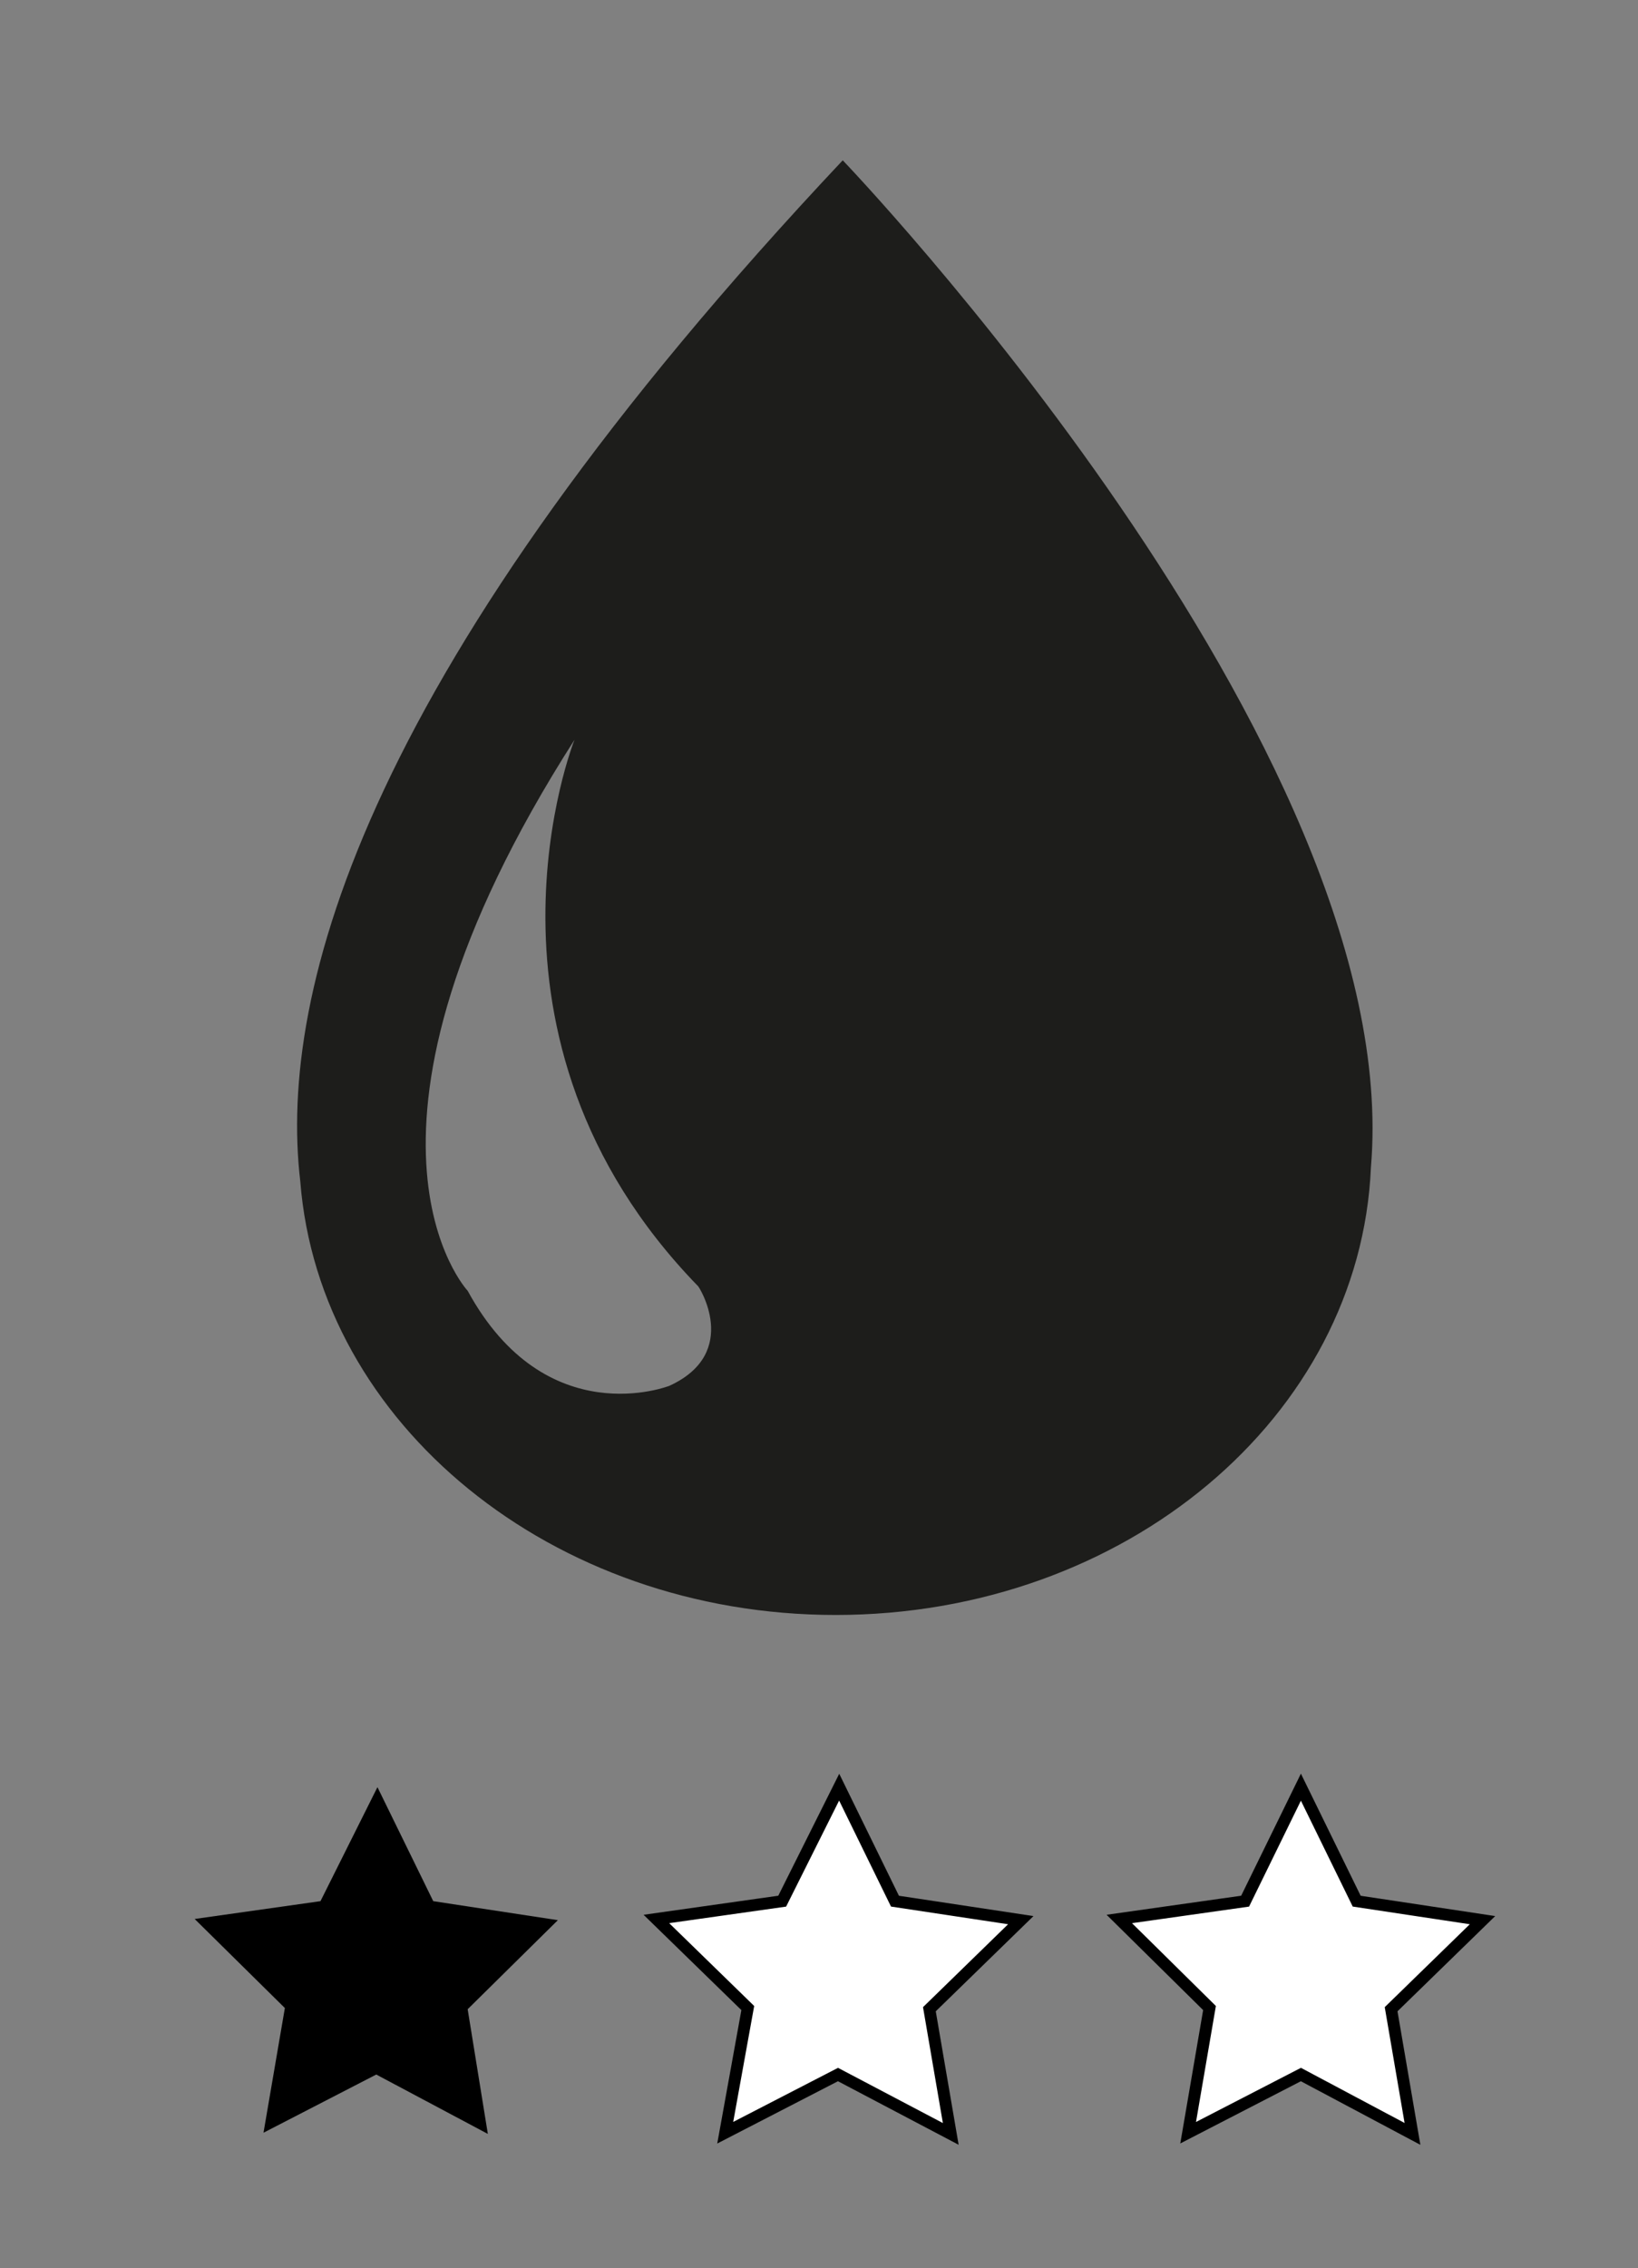 <?xml version="1.0" encoding="utf-8"?>
<!-- Generator: Adobe Illustrator 23.0.6, SVG Export Plug-In . SVG Version: 6.00 Build 0)  -->
<svg version="1.1" id="Ebene_1" xmlns="http://www.w3.org/2000/svg" xmlns:xlink="http://www.w3.org/1999/xlink" x="0px" y="0px"
	 viewBox="0 0 138 191" style="enable-background:new 0 0 138 191;" xml:space="preserve">
<rect x="0" y="0" width="138" height="191" fill="#808080" stroke="none"/>
<style type="text/css">
	.st0{clip-path:url(#SVGID_2_);fill:#171717;}
	.st1{fill:#FFFFFF;stroke:#000000;stroke-miterlimit:10;}
	.st2{clip-path:url(#SVGID_4_);fill:#171717;}
	.st3{clip-path:url(#SVGID_6_);fill:#171717;}
	.st4{clip-path:url(#SVGID_10_);fill:#1D1D1B;}
	.st5{clip-path:url(#SVGID_12_);fill:#1D1D1B;}
</style>
<polygon points="41.1,179.7 31.7,174.7 22.2,179.6 24,169.1 16.4,161.6 27,160.1 31.8,150.5 36.5,160.1 47,161.7 39.4,169.2 "/>
<polygon class="st1" points="80.1,179.7 70.6,174.7 61.1,179.6 63,169.1 55.3,161.6 65.9,160.1 70.7,150.5 75.4,160.1 86,161.7 
	78.3,169.2 "/>
<polygon class="st1" points="119,179.7 109.6,174.7 100.1,179.6 101.9,169.1 94.3,161.6 104.9,160.1 109.6,150.5 114.3,160.1 
	124.9,161.7 117.2,169.2 "/>
<g>
	<defs>
		<path id="SVGID_13_" d="M56.4,116.7c0,0-10.4,4.1-17-8c0,0-12.3-13.1,9-46.4c0,0-10,25,10.4,46C58.8,108.2,62.5,113.9,56.4,116.7
			 M71,13.5C30.8,56.2,23.4,83.4,25.3,99.5c1.6,20.4,21.2,36.5,45.1,36.5c24.4,0,44.2-16.7,45.1-37.7C118.5,63,71,13.5,71,13.5"/>
	</defs>
	<use xlink:href="#SVGID_13_"  style="overflow:visible;fill-rule:evenodd;clip-rule:evenodd;fill:#1D1D1B;"/>
	<clipPath id="SVGID_2_">
		<use xlink:href="#SVGID_13_"  style="overflow:visible;"/>
	</clipPath>
</g>
</svg>

